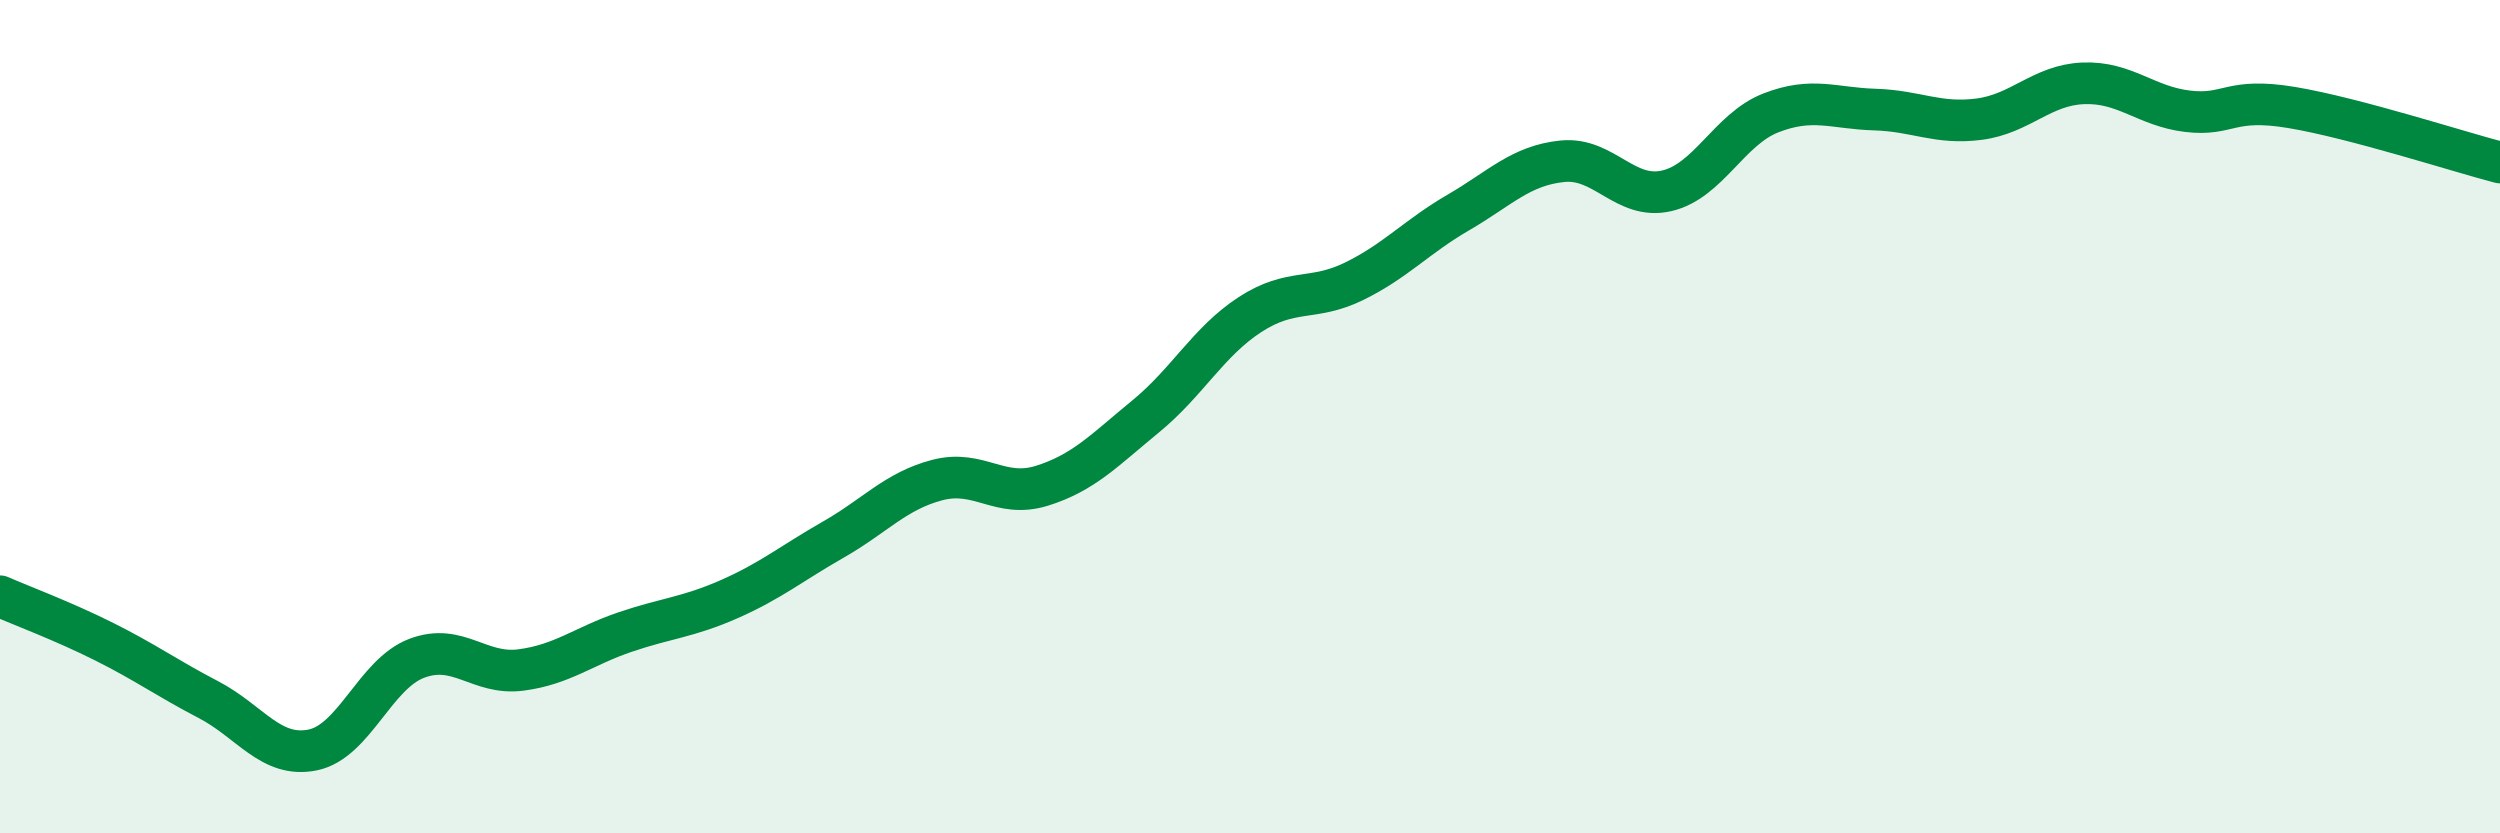 
    <svg width="60" height="20" viewBox="0 0 60 20" xmlns="http://www.w3.org/2000/svg">
      <path
        d="M 0,14.31 C 0.5,14.53 1.5,14.9 2.5,15.4 C 3.5,15.9 4,16.27 5,16.79 C 6,17.31 6.5,18.2 7.5,18 C 8.5,17.8 9,16.18 10,15.8 C 11,15.42 11.5,16.21 12.5,16.08 C 13.5,15.95 14,15.51 15,15.17 C 16,14.83 16.5,14.82 17.5,14.38 C 18.5,13.94 19,13.52 20,12.95 C 21,12.38 21.5,11.78 22.5,11.52 C 23.5,11.26 24,11.97 25,11.66 C 26,11.35 26.5,10.81 27.5,9.99 C 28.5,9.17 29,8.2 30,7.55 C 31,6.9 31.5,7.24 32.5,6.75 C 33.5,6.26 34,5.68 35,5.1 C 36,4.52 36.5,3.97 37.5,3.87 C 38.5,3.77 39,4.81 40,4.58 C 41,4.35 41.5,3.1 42.5,2.71 C 43.5,2.32 44,2.6 45,2.63 C 46,2.66 46.5,2.99 47.5,2.86 C 48.5,2.73 49,2.04 50,2 C 51,1.96 51.5,2.55 52.5,2.67 C 53.5,2.79 53.5,2.33 55,2.58 C 56.5,2.83 59,3.64 60,3.9L60 20L0 20Z"
        fill="#008740"
        opacity="0.1"
        stroke-linecap="round"
        stroke-linejoin="round"
      />
      <path
        d="M 0,14.31 C 0.5,14.53 1.5,14.9 2.5,15.4 C 3.5,15.9 4,16.27 5,16.79 C 6,17.31 6.5,18.2 7.5,18 C 8.5,17.8 9,16.18 10,15.8 C 11,15.42 11.5,16.21 12.5,16.08 C 13.5,15.95 14,15.51 15,15.17 C 16,14.83 16.5,14.82 17.5,14.38 C 18.5,13.94 19,13.52 20,12.95 C 21,12.38 21.5,11.78 22.5,11.52 C 23.5,11.26 24,11.97 25,11.66 C 26,11.35 26.5,10.81 27.5,9.99 C 28.5,9.17 29,8.2 30,7.55 C 31,6.9 31.5,7.24 32.5,6.75 C 33.5,6.26 34,5.68 35,5.1 C 36,4.52 36.5,3.97 37.5,3.87 C 38.5,3.77 39,4.81 40,4.58 C 41,4.35 41.5,3.1 42.5,2.71 C 43.5,2.32 44,2.6 45,2.63 C 46,2.66 46.5,2.99 47.5,2.86 C 48.5,2.73 49,2.04 50,2 C 51,1.96 51.5,2.55 52.5,2.67 C 53.5,2.79 53.5,2.33 55,2.58 C 56.5,2.83 59,3.64 60,3.9"
        stroke="#008740"
        stroke-width="1"
        fill="none"
        stroke-linecap="round"
        stroke-linejoin="round"
      />
    </svg>
  